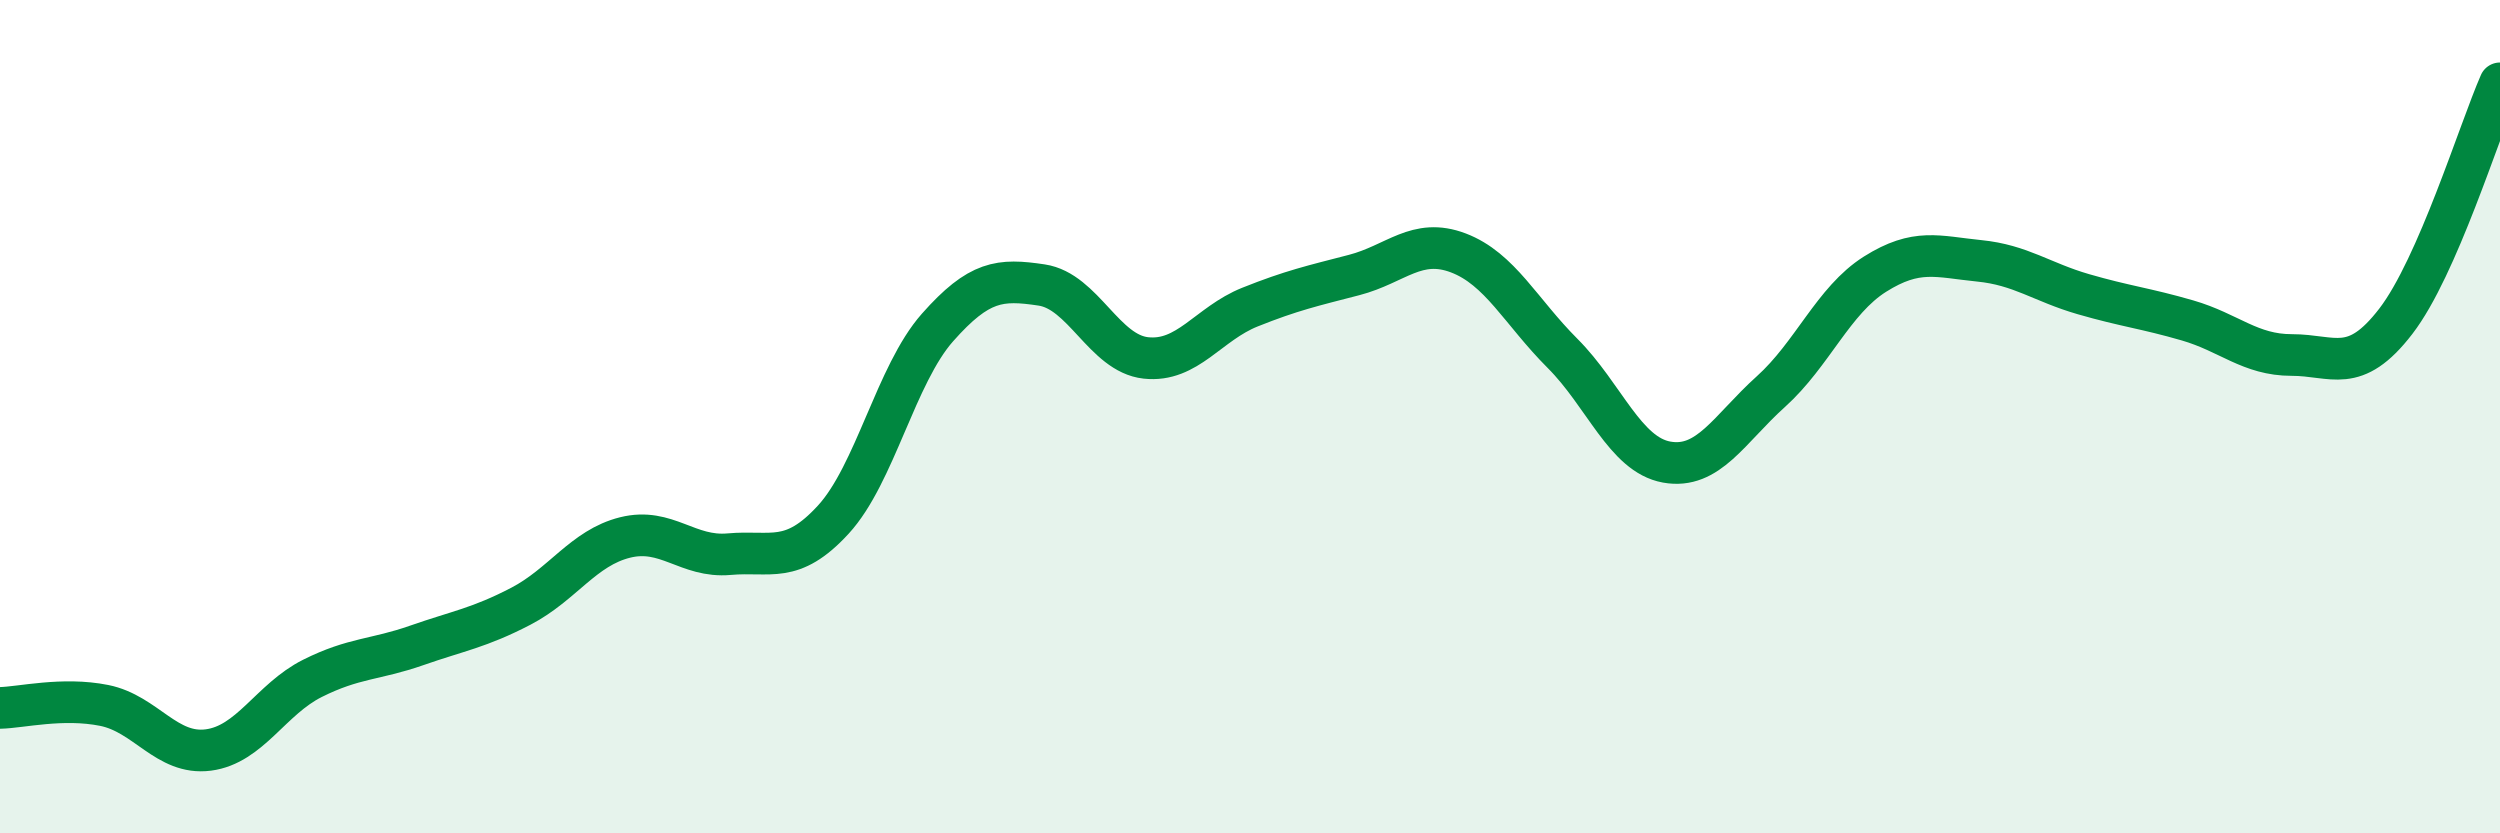 
    <svg width="60" height="20" viewBox="0 0 60 20" xmlns="http://www.w3.org/2000/svg">
      <path
        d="M 0,16.99 C 0.5,16.98 1.5,16.73 2.5,16.93 C 3.5,17.13 4,18.13 5,18 C 6,17.87 6.5,16.78 7.5,16.28 C 8.5,15.78 9,15.84 10,15.49 C 11,15.14 11.5,15.07 12.5,14.55 C 13.5,14.03 14,13.15 15,12.9 C 16,12.65 16.5,13.39 17.5,13.3 C 18.5,13.21 19,13.56 20,12.47 C 21,11.38 21.5,8.99 22.5,7.86 C 23.5,6.73 24,6.69 25,6.84 C 26,6.99 26.5,8.48 27.5,8.59 C 28.5,8.7 29,7.77 30,7.37 C 31,6.97 31.5,6.86 32.5,6.6 C 33.5,6.34 34,5.69 35,6.07 C 36,6.45 36.5,7.48 37.5,8.48 C 38.5,9.48 39,10.91 40,11.09 C 41,11.27 41.5,10.3 42.5,9.4 C 43.5,8.5 44,7.21 45,6.58 C 46,5.95 46.5,6.16 47.5,6.26 C 48.5,6.36 49,6.77 50,7.06 C 51,7.35 51.5,7.4 52.5,7.69 C 53.5,7.98 54,8.52 55,8.52 C 56,8.52 56.5,9.01 57.5,7.71 C 58.5,6.41 59.5,3.14 60,2L60 20L0 20Z"
        fill="#008740"
        opacity="0.1"
        stroke-linecap="round"
        stroke-linejoin="round"
      />
      <path
        d="M 0,16.99 C 0.5,16.98 1.5,16.73 2.5,16.93 C 3.5,17.13 4,18.13 5,18 C 6,17.87 6.5,16.78 7.5,16.28 C 8.5,15.78 9,15.84 10,15.49 C 11,15.14 11.5,15.07 12.5,14.55 C 13.5,14.03 14,13.15 15,12.9 C 16,12.65 16.5,13.39 17.5,13.3 C 18.5,13.21 19,13.56 20,12.47 C 21,11.38 21.5,8.99 22.5,7.86 C 23.5,6.73 24,6.69 25,6.84 C 26,6.99 26.5,8.48 27.5,8.59 C 28.5,8.7 29,7.77 30,7.37 C 31,6.97 31.5,6.86 32.5,6.6 C 33.5,6.34 34,5.69 35,6.07 C 36,6.45 36.5,7.48 37.5,8.48 C 38.5,9.48 39,10.91 40,11.09 C 41,11.27 41.5,10.3 42.5,9.4 C 43.5,8.5 44,7.21 45,6.58 C 46,5.95 46.5,6.16 47.5,6.26 C 48.5,6.36 49,6.77 50,7.06 C 51,7.35 51.5,7.4 52.5,7.69 C 53.5,7.98 54,8.52 55,8.52 C 56,8.52 56.5,9.01 57.5,7.71 C 58.5,6.41 59.5,3.14 60,2"
        stroke="#008740"
        stroke-width="1"
        fill="none"
        stroke-linecap="round"
        stroke-linejoin="round"
      />
    </svg>
  
